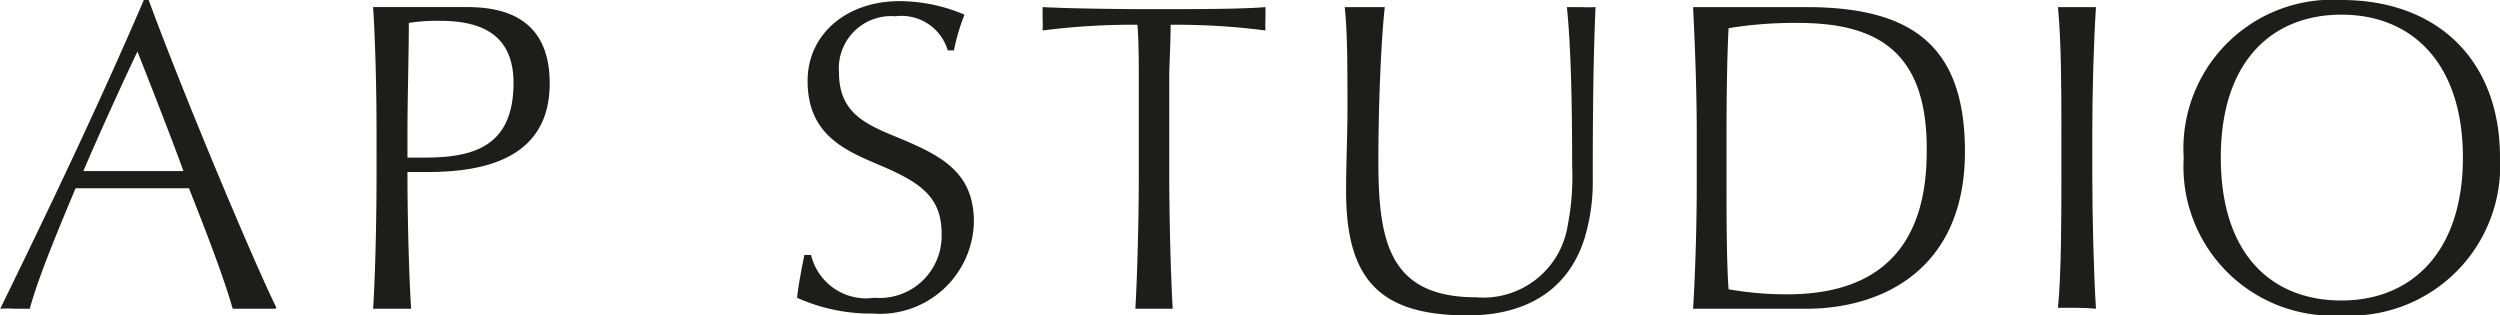 <svg xmlns="http://www.w3.org/2000/svg" viewBox="0 0 109.15 13.77"><defs><style>.cls-1{fill:#1d1d1b;}</style></defs><g id="Layer_2" data-name="Layer 2"><g id="Top_Header" data-name="Top・Header"><path class="cls-1" d="M12,13.48c-.21,0-.72,0-1,0s-.59,0-.84,0c-.39-1.37-1.16-3.37-1.91-5.26-.67,0-1.75,0-2.62,0s-1.48,0-2.33,0c-.9,2.14-1.66,4-2,5.26-.21,0-.44,0-.64,0a4.83,4.83,0,0,0-.65,0l0,0C2.2,9,4.35,4.49,6.28,0h.21c1.62,4.39,4.64,11.54,5.58,13.44ZM6,2.25C5.41,3.49,4.26,6,3.64,7.47c.58,0,1.46,0,2.16,0s1.67,0,2.21,0C7.63,6.41,6.57,3.68,6,2.25Z"/><path class="cls-1" d="M18.66,7.51h-.87v.12c0,1.75.06,4.31.16,5.85-.2,0-.56,0-.81,0s-.64,0-.85,0c.1-1.54.15-4.08.15-5.82V5.74c0-1.73-.05-3.89-.15-5.43.58,0,1,0,1.5,0s.89,0,1.35,0l1.14,0C21.84.29,24,.67,24,3.64,24,7,21,7.51,18.66,7.51Zm.56-6.6A7.68,7.68,0,0,0,17.85,1c0,1.19-.06,3.51-.06,4.7V6.88h.77c2.12,0,3.86-.49,3.86-3.26C22.42,1.5,21,.91,19.22.91Z"/><path class="cls-1" d="M38.11,13.69A7.82,7.82,0,0,1,34.8,13c.05-.48.19-1.25.32-1.87l.29,0A2.47,2.47,0,0,0,38.17,13a2.71,2.71,0,0,0,2.94-2.81c0-1.64-1-2.26-2.75-3-1.54-.65-3.1-1.35-3.1-3.66,0-2.06,1.73-3.48,4-3.48a7.28,7.28,0,0,1,2.85.59,8.73,8.73,0,0,0-.46,1.56l-.27,0A2.11,2.11,0,0,0,39.09.71a2.28,2.28,0,0,0-2.46,2.45c0,1.65,1,2.19,2.29,2.73,2.08.85,3.6,1.54,3.6,3.8A4.1,4.1,0,0,1,38.11,13.69Z"/><path class="cls-1" d="M51.11,1.08c0,.77-.06,1.77-.06,2.29V7.66c0,1.72.06,4.28.15,5.82-.19,0-.56,0-.81,0s-.63,0-.82,0c.09-1.54.15-4.08.15-5.82V3.37c0-.54,0-1.54-.06-2.29a31.18,31.18,0,0,0-4.14.25,4.9,4.9,0,0,0,0-.5c0-.16,0-.25,0-.52,1.1.06,3.26.09,4.87.09s3.82,0,4.86-.09c0,.27,0,.36,0,.52a4.9,4.9,0,0,0,0,.5A30.94,30.94,0,0,0,51.11,1.08Z"/><path class="cls-1" d="M69.54,7.8a8.47,8.47,0,0,1-.37,2.64c-.64,2-2.27,3.33-5.1,3.33-3.76,0-5.3-1.5-5.3-5.41,0-1.2.06-2.51.06-3.47,0-2.12,0-3.46-.12-4.58.23,0,.62,0,.89,0s.56,0,.86,0c-.13,1.12-.28,3.87-.28,6.74,0,3.5.48,5.93,4.27,5.93a3.73,3.73,0,0,0,4-3.16,11.06,11.06,0,0,0,.19-2.58c0-2.85-.06-5.31-.23-6.93.21,0,.42,0,.63,0a5.87,5.87,0,0,0,.62,0C69.59,2.06,69.54,3.89,69.54,7.8Z"/><path class="cls-1" d="M78.85,13.48c-.92,0-2.19,0-3.06,0-.5,0-1.27,0-1.87,0,.1-1.6.16-3.7.16-5.43V5.74C74.08,4,74,1.91,73.92.31c.41,0,1.28,0,1.87,0,.93,0,2.1,0,3.06,0,4.59,0,6.94,1.65,6.94,6.31C85.79,11.71,82.24,13.48,78.85,13.48ZM78.47,1a17.93,17.93,0,0,0-3,.23c-.07,1.26-.09,3.24-.09,4.57V8.07c0,1.25,0,3.37.09,4.56a14.51,14.51,0,0,0,2.56.22c2.93,0,6.09-1.1,6.09-6.23C84.17,2.12,81.82,1,78.47,1Z"/><path class="cls-1" d="M90.7,13.44c-.27,0-.64,0-.85,0C90,11.94,90,9.4,90,7.66V5.74C90,4,90,1.85,89.85.31c.21,0,.58,0,.85,0s.61,0,.81,0c-.1,1.54-.16,3.7-.16,5.43V7.66c0,1.72.06,4.28.16,5.82C91.31,13.46,91,13.44,90.7,13.44Z"/><path class="cls-1" d="M102.23,13.77a6.51,6.51,0,0,1-6.89-6.88A6.5,6.5,0,0,1,102.23,0c4.2,0,6.92,2.64,6.92,6.87A6.55,6.55,0,0,1,102.23,13.77Zm0-13.13c-3,0-5.27,2-5.27,6.24s2.23,6.24,5.27,6.24,5.3-2.1,5.3-6.24S105.29.64,102.23.64Z"/></g></g></svg>